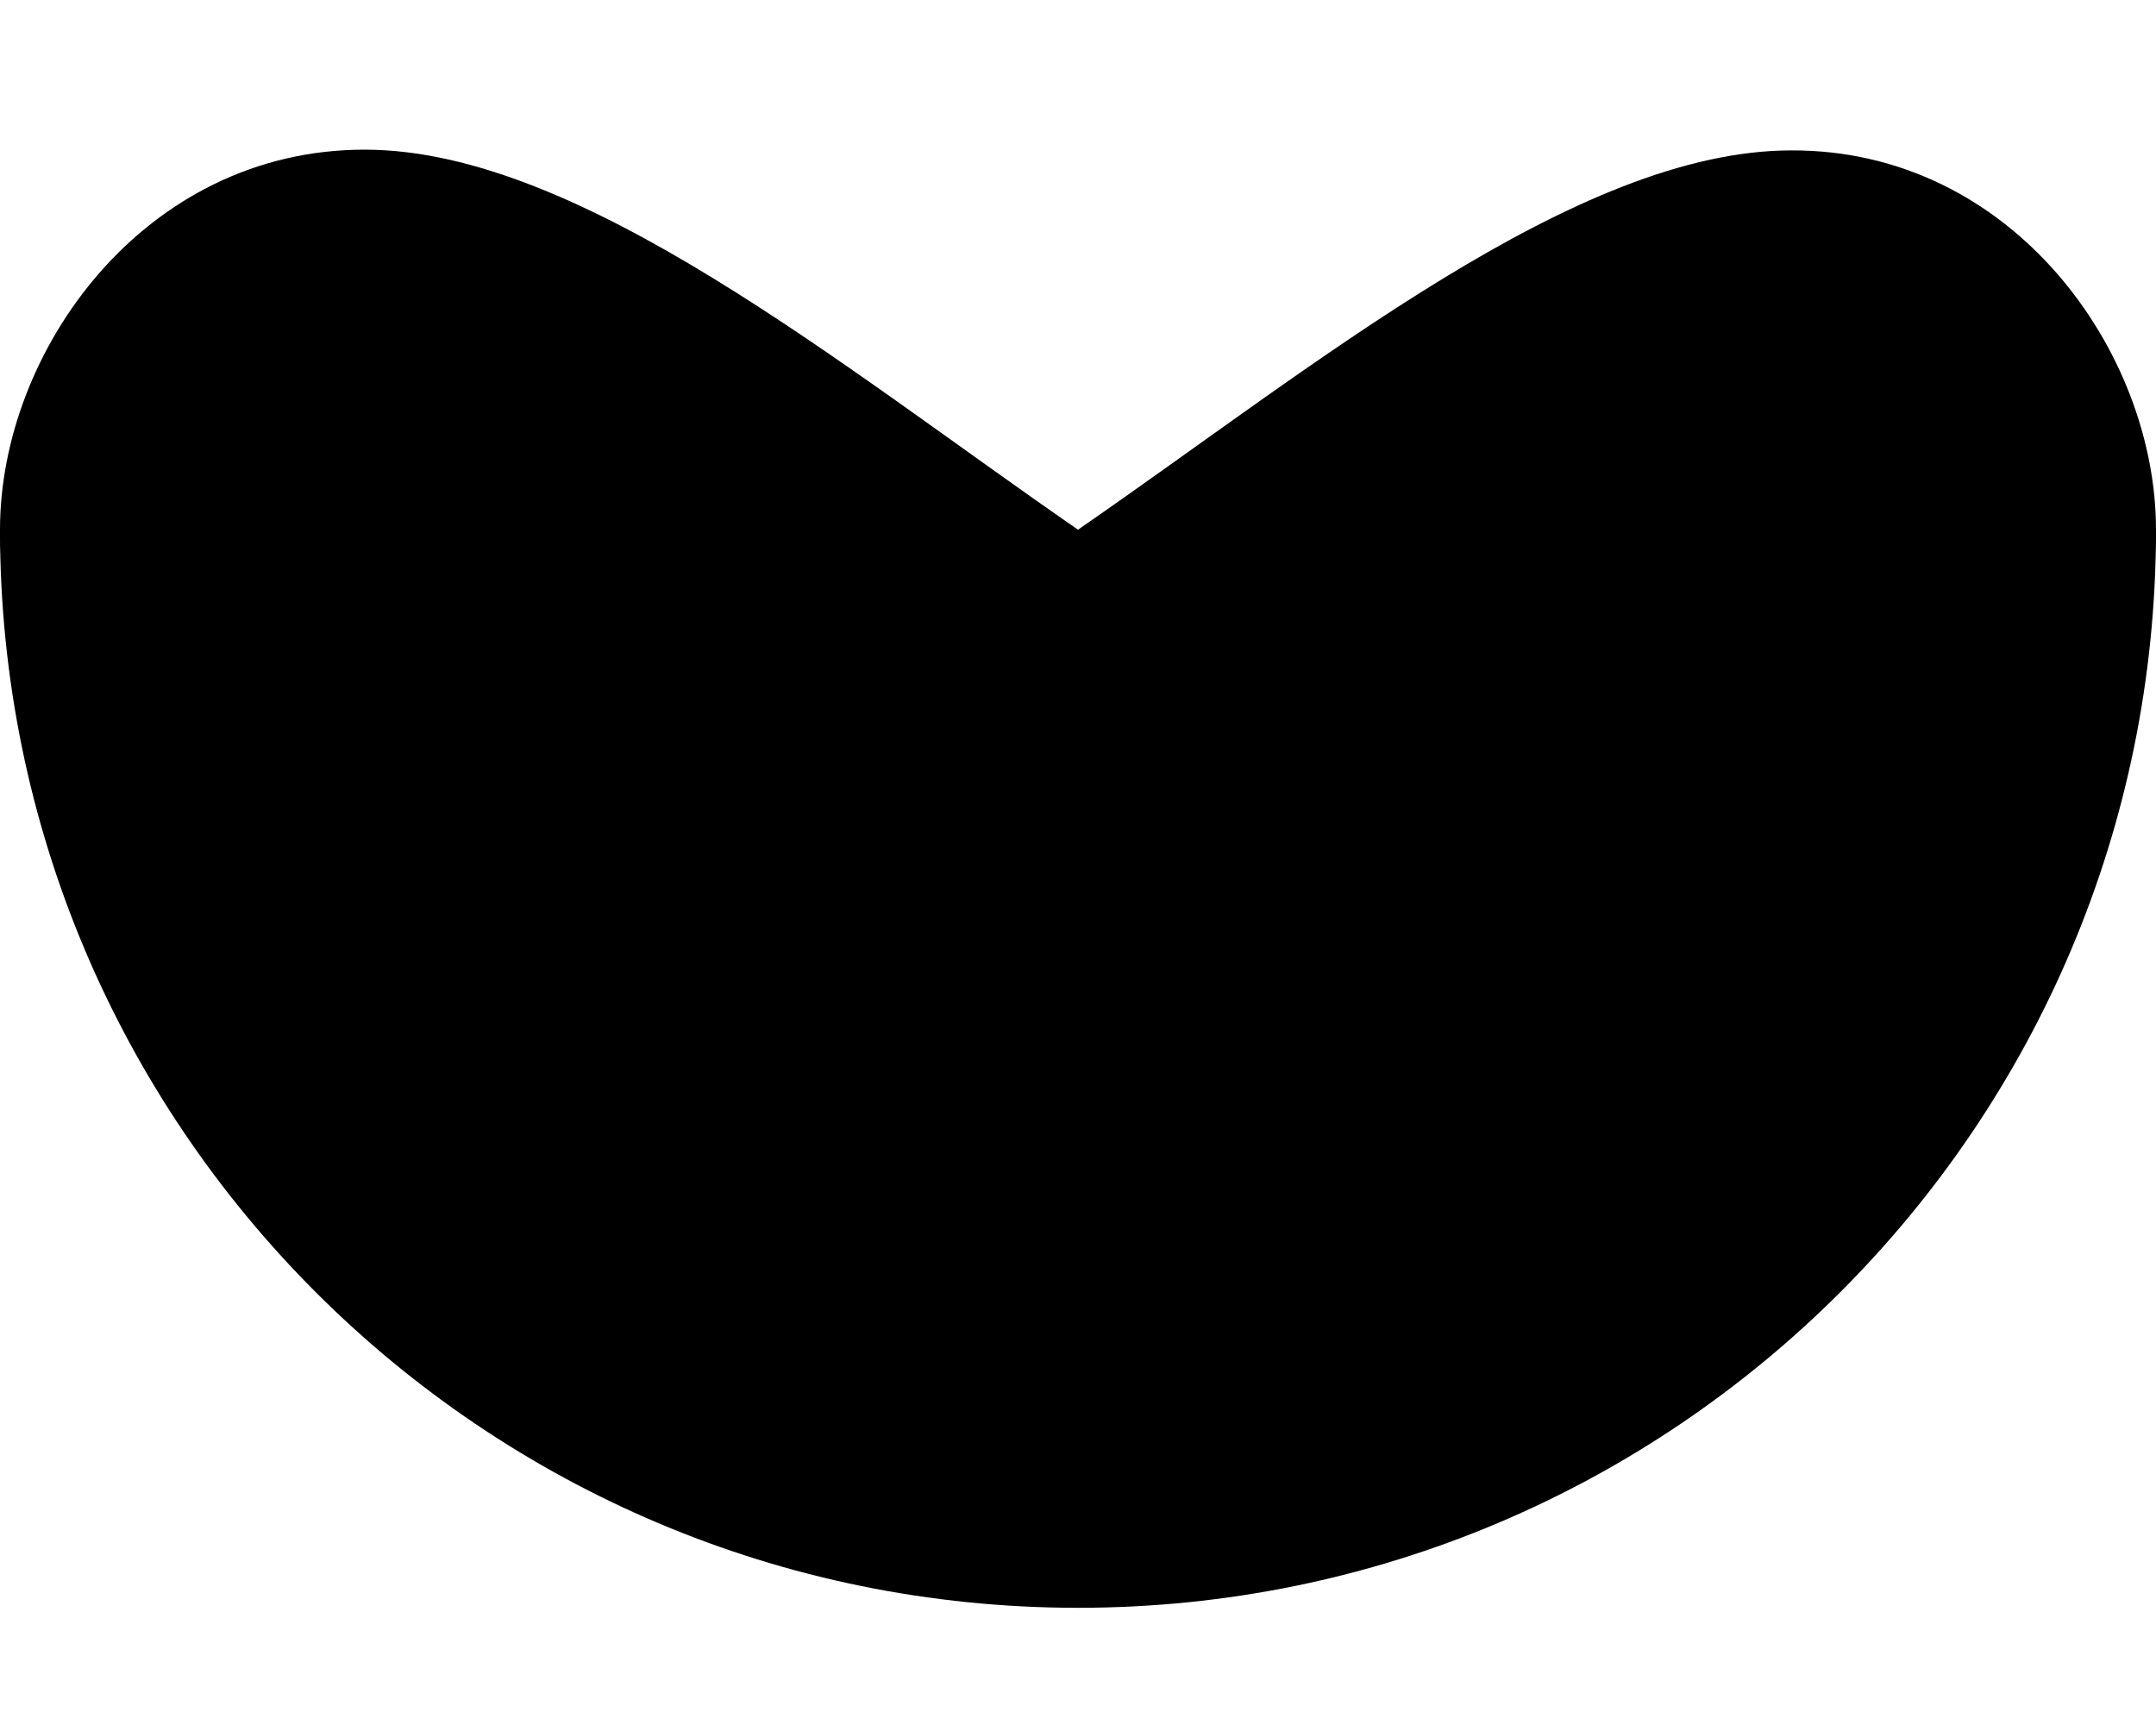 <svg width="20" height="16" viewBox="0 0 20 16" fill="none" xmlns="http://www.w3.org/2000/svg">
<path d="M0 4.913H20C20 10.438 15.525 14.913 10 14.913C4.475 14.913 0 10.438 0 4.913Z" fill="url(#paint0_linear_1136_328)" style=""/>
<path d="M20 4.913C20 6.295 19.069 7.82 16.618 7.82C14.482 7.82 12.075 6.338 10 4.913C12.2 3.395 14.619 1.395 16.618 1.395C18.663 1.388 20 3.257 20 4.913Z" fill="url(#paint1_linear_1136_328)" style=""/>
<path d="M0 4.913C0 6.294 0.931 7.819 3.382 7.819C5.518 7.819 7.925 6.338 10 4.913C7.8 3.394 5.381 1.388 3.382 1.388C1.337 1.388 0 3.256 0 4.913Z" fill="url(#paint2_linear_1136_328)" style=""/>
<defs>
<linearGradient id="paint0_linear_1136_328" x1="10" y1="6.507" x2="10" y2="14.501" gradientUnits="userSpaceOnUse">
<stop stop-color="#00D924" style="stop-color:#00D924;stop-color:color(display-p3 0 0.851 0.141);stop-opacity:1;"/>
<stop offset="1" stop-color="#00CB1B" style="stop-color:#00CB1B;stop-color:color(display-p3 0 0.796 0.106);stop-opacity:1;"/>
</linearGradient>
<linearGradient id="paint1_linear_1136_328" x1="15" y1="1.507" x2="15" y2="8.623" gradientUnits="userSpaceOnUse">
<stop offset="0.156" stop-color="#009C00" style="stop-color:#009C00;stop-color:color(display-p3 0 0.612 0);stop-opacity:1;"/>
<stop offset="1" stop-color="#00BE20" style="stop-color:#00BE20;stop-color:color(display-p3 0 0.745 0.126);stop-opacity:1;"/>
</linearGradient>
<linearGradient id="paint2_linear_1136_328" x1="5" y1="8.932" x2="5" y2="1.198" gradientUnits="userSpaceOnUse">
<stop stop-color="#FFE37D" style="stop-color:#FFE37D;stop-color:color(display-p3 1 0.89 0.49);stop-opacity:1;"/>
<stop offset="1" stop-color="#FFC900" style="stop-color:#FFC900;stop-color:color(display-p3 1 0.788 0);stop-opacity:1;"/>
</linearGradient>
</defs>
</svg>
